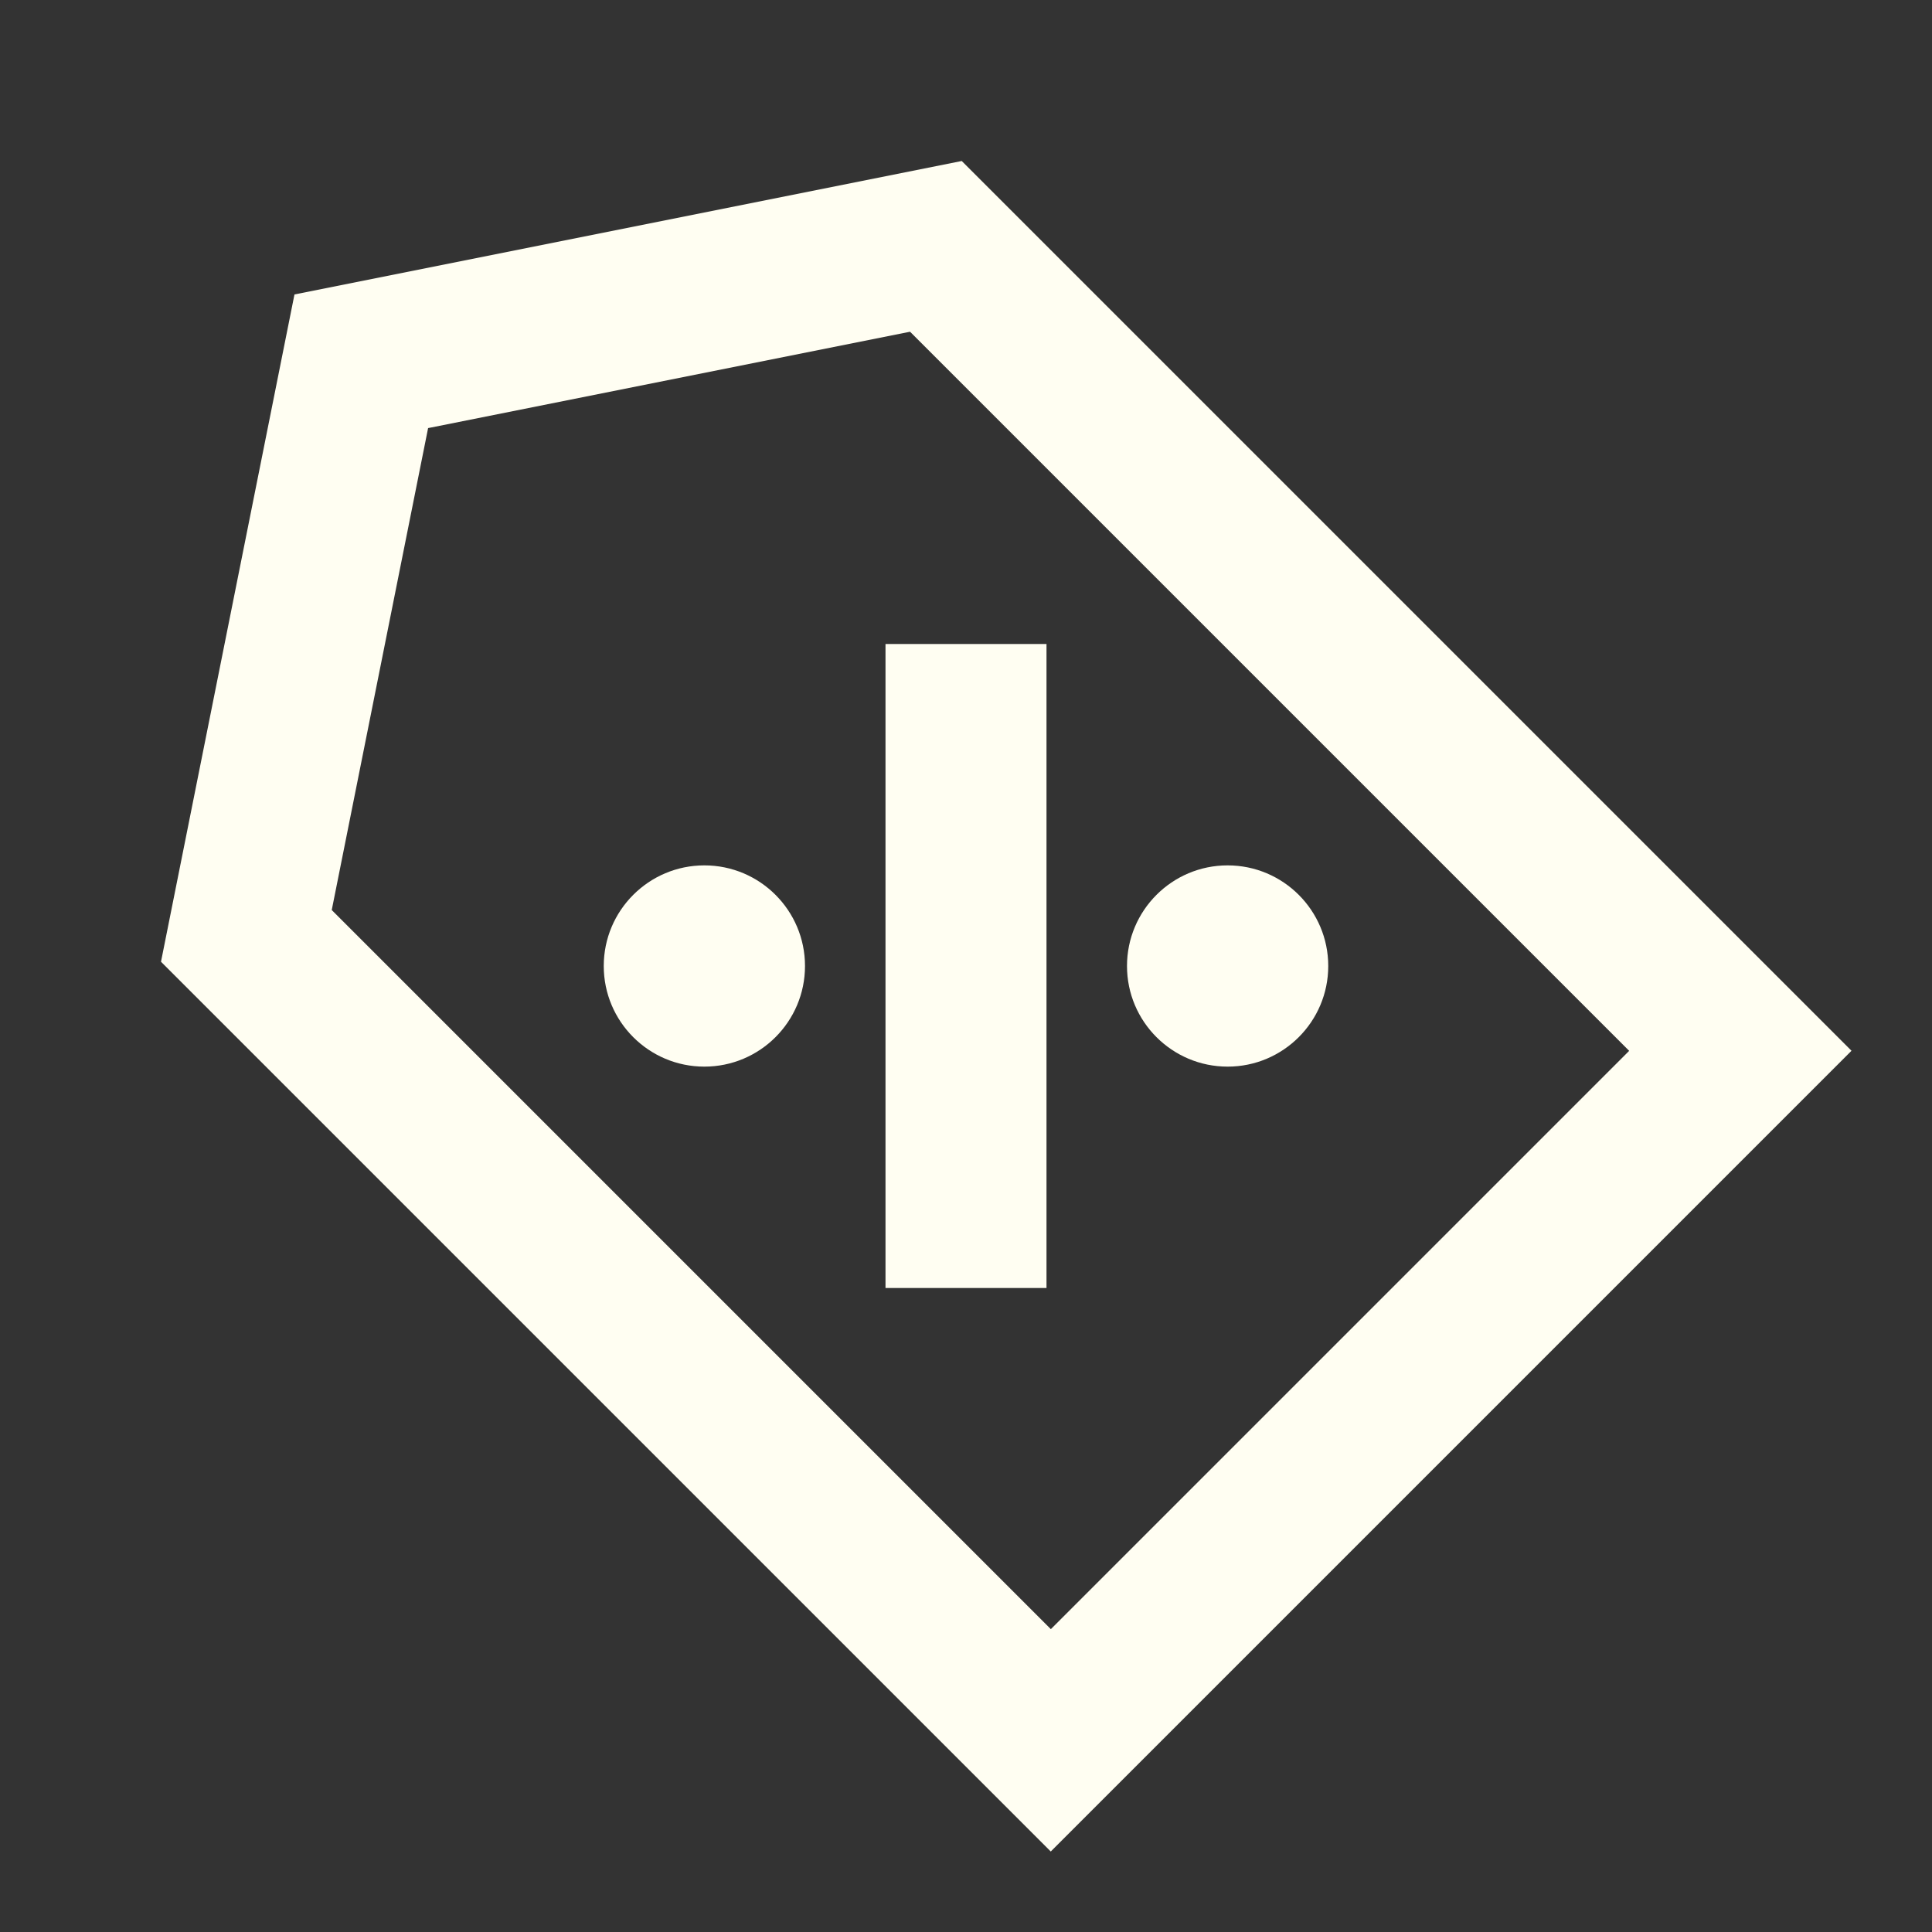 <svg aria-hidden="true" height="24" width="24" viewBox="0 0 24 24" xmlns="http://www.w3.org/2000/svg">
  <rect x="0" y="0" width="24" height="24" fill="#333333" stroke="none"/>
  <path d="M11 16h2V8h-2v8zm4.25-2.75c.69 0 1.25-.56 1.25-1.25s-.56-1.25-1.25-1.25S14 11.31 14 12s.56 1.25 1.25 1.25zM10 12c0 .69-.56 1.25-1.25 1.25S7.5 12.69 7.5 12s.56-1.25 1.25-1.25S10 11.31 10 12z" fill="#FFFEF2"></path>
  <path d="M23 13.053 11.947 2l-8.289 1.658L2 11.947 13.053 23 23 13.053zM4.121 11.305 5.318 5.318l5.987-1.197 8.933 8.933-7.184 7.184-8.933-8.933z" clip-rule="evenodd" fill-rule="evenodd" fill="#FFFEF2"></path>
</svg>
